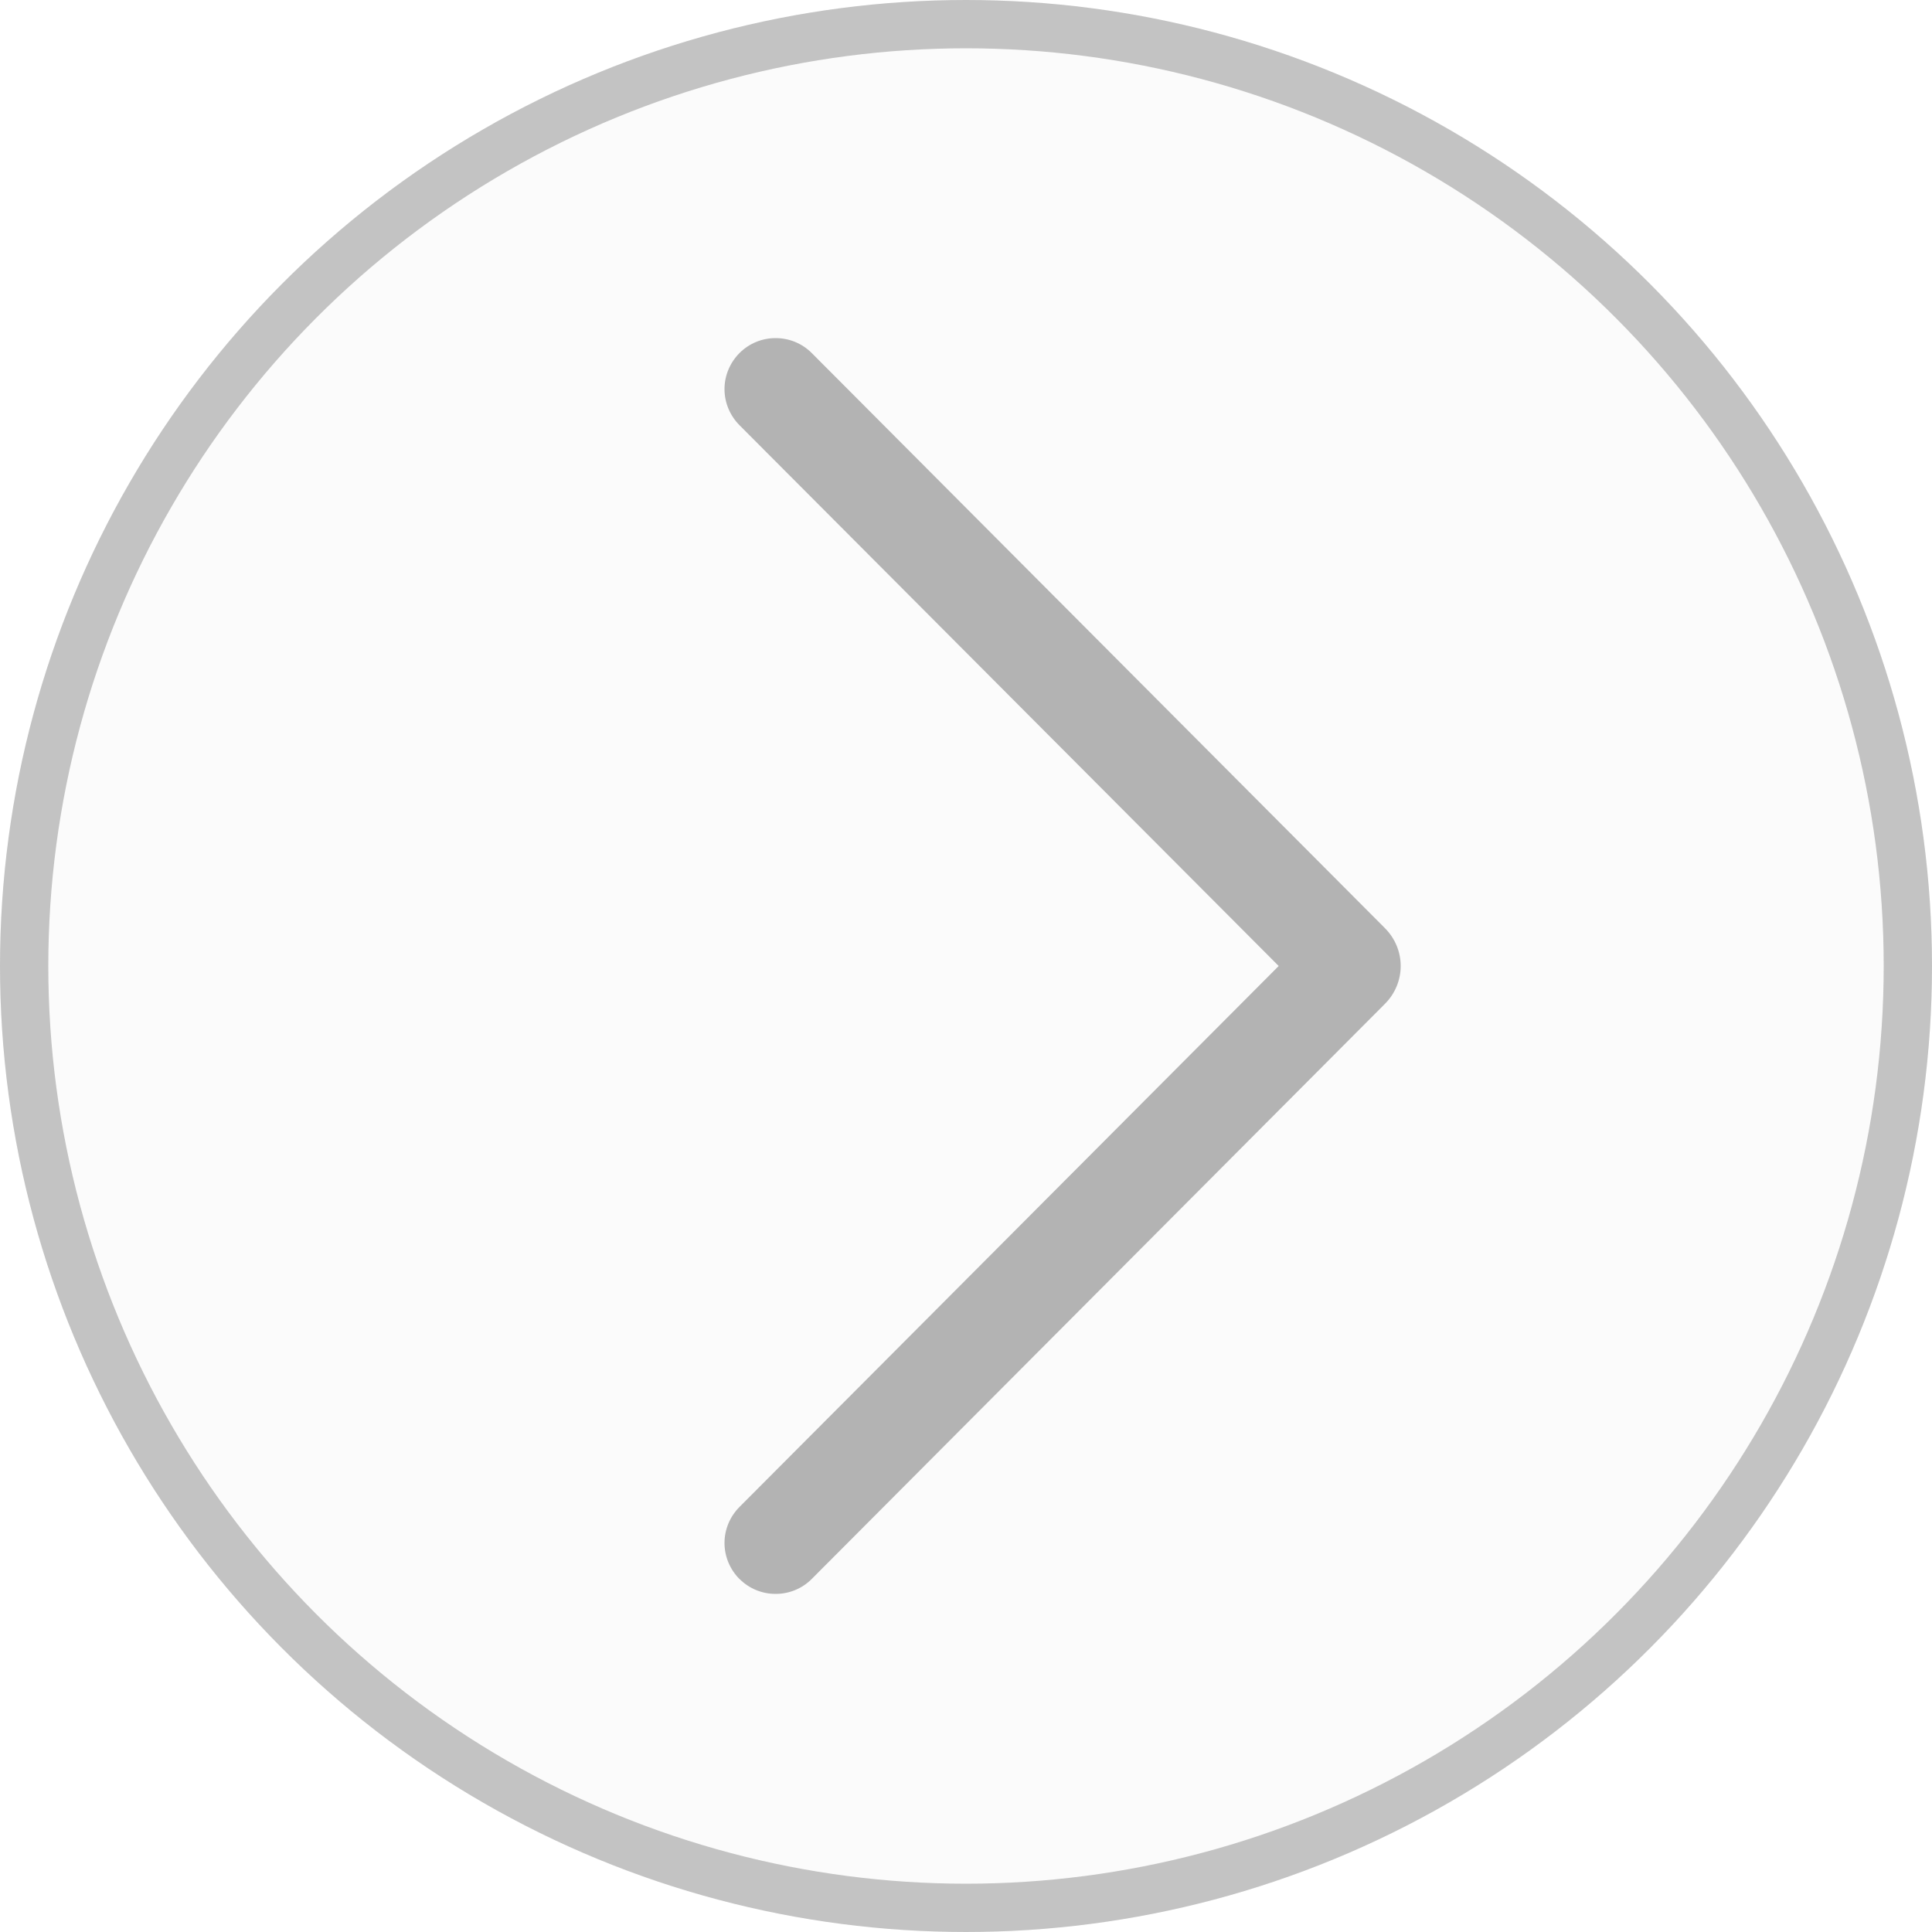 <?xml version="1.0" encoding="UTF-8"?> <svg xmlns="http://www.w3.org/2000/svg" width="40" height="40" viewBox="0 0 40 40" fill="none"> <g filter="url(#filter0_b_495_343)"> <circle cx="20" cy="20" r="20" transform="matrix(-1 0 0 1 40 0)" fill="#D9D9D9" fill-opacity="0.09"></circle> <circle cx="20" cy="20" r="19.5" transform="matrix(-1 0 0 1 40 0)" stroke="#C3C3C3"></circle> </g> <path d="M15.312 32.694C15.112 32.494 15 32.225 15 31.946C15 31.666 15.112 31.398 15.312 31.198L26.474 20L15.312 8.805C15.112 8.604 15 8.336 15 8.056C15 7.777 15.112 7.508 15.312 7.308C15.409 7.211 15.525 7.133 15.653 7.08C15.781 7.027 15.919 7 16.058 7C16.198 7 16.335 7.027 16.464 7.08C16.592 7.133 16.708 7.211 16.805 7.308L28.675 19.218C28.883 19.427 29 19.708 29 20C29 20.292 28.883 20.573 28.675 20.782L16.805 32.692C16.708 32.789 16.592 32.867 16.464 32.92C16.335 32.973 16.198 33 16.058 33C15.919 33 15.781 32.973 15.653 32.92C15.525 32.867 15.409 32.789 15.312 32.692L15.312 32.694Z" fill="#B3B3B3"></path> <defs> <filter id="filter0_b_495_343" x="-10" y="-10" width="60" height="60" filterUnits="userSpaceOnUse" color-interpolation-filters="sRGB"> <feFlood flood-opacity="0" result="BackgroundImageFix"></feFlood> <feGaussianBlur in="BackgroundImageFix" stdDeviation="5"></feGaussianBlur> <feComposite in2="SourceAlpha" operator="in" result="effect1_backgroundBlur_495_343"></feComposite> <feBlend mode="normal" in="SourceGraphic" in2="effect1_backgroundBlur_495_343" result="shape"></feBlend> </filter> </defs> </svg> 